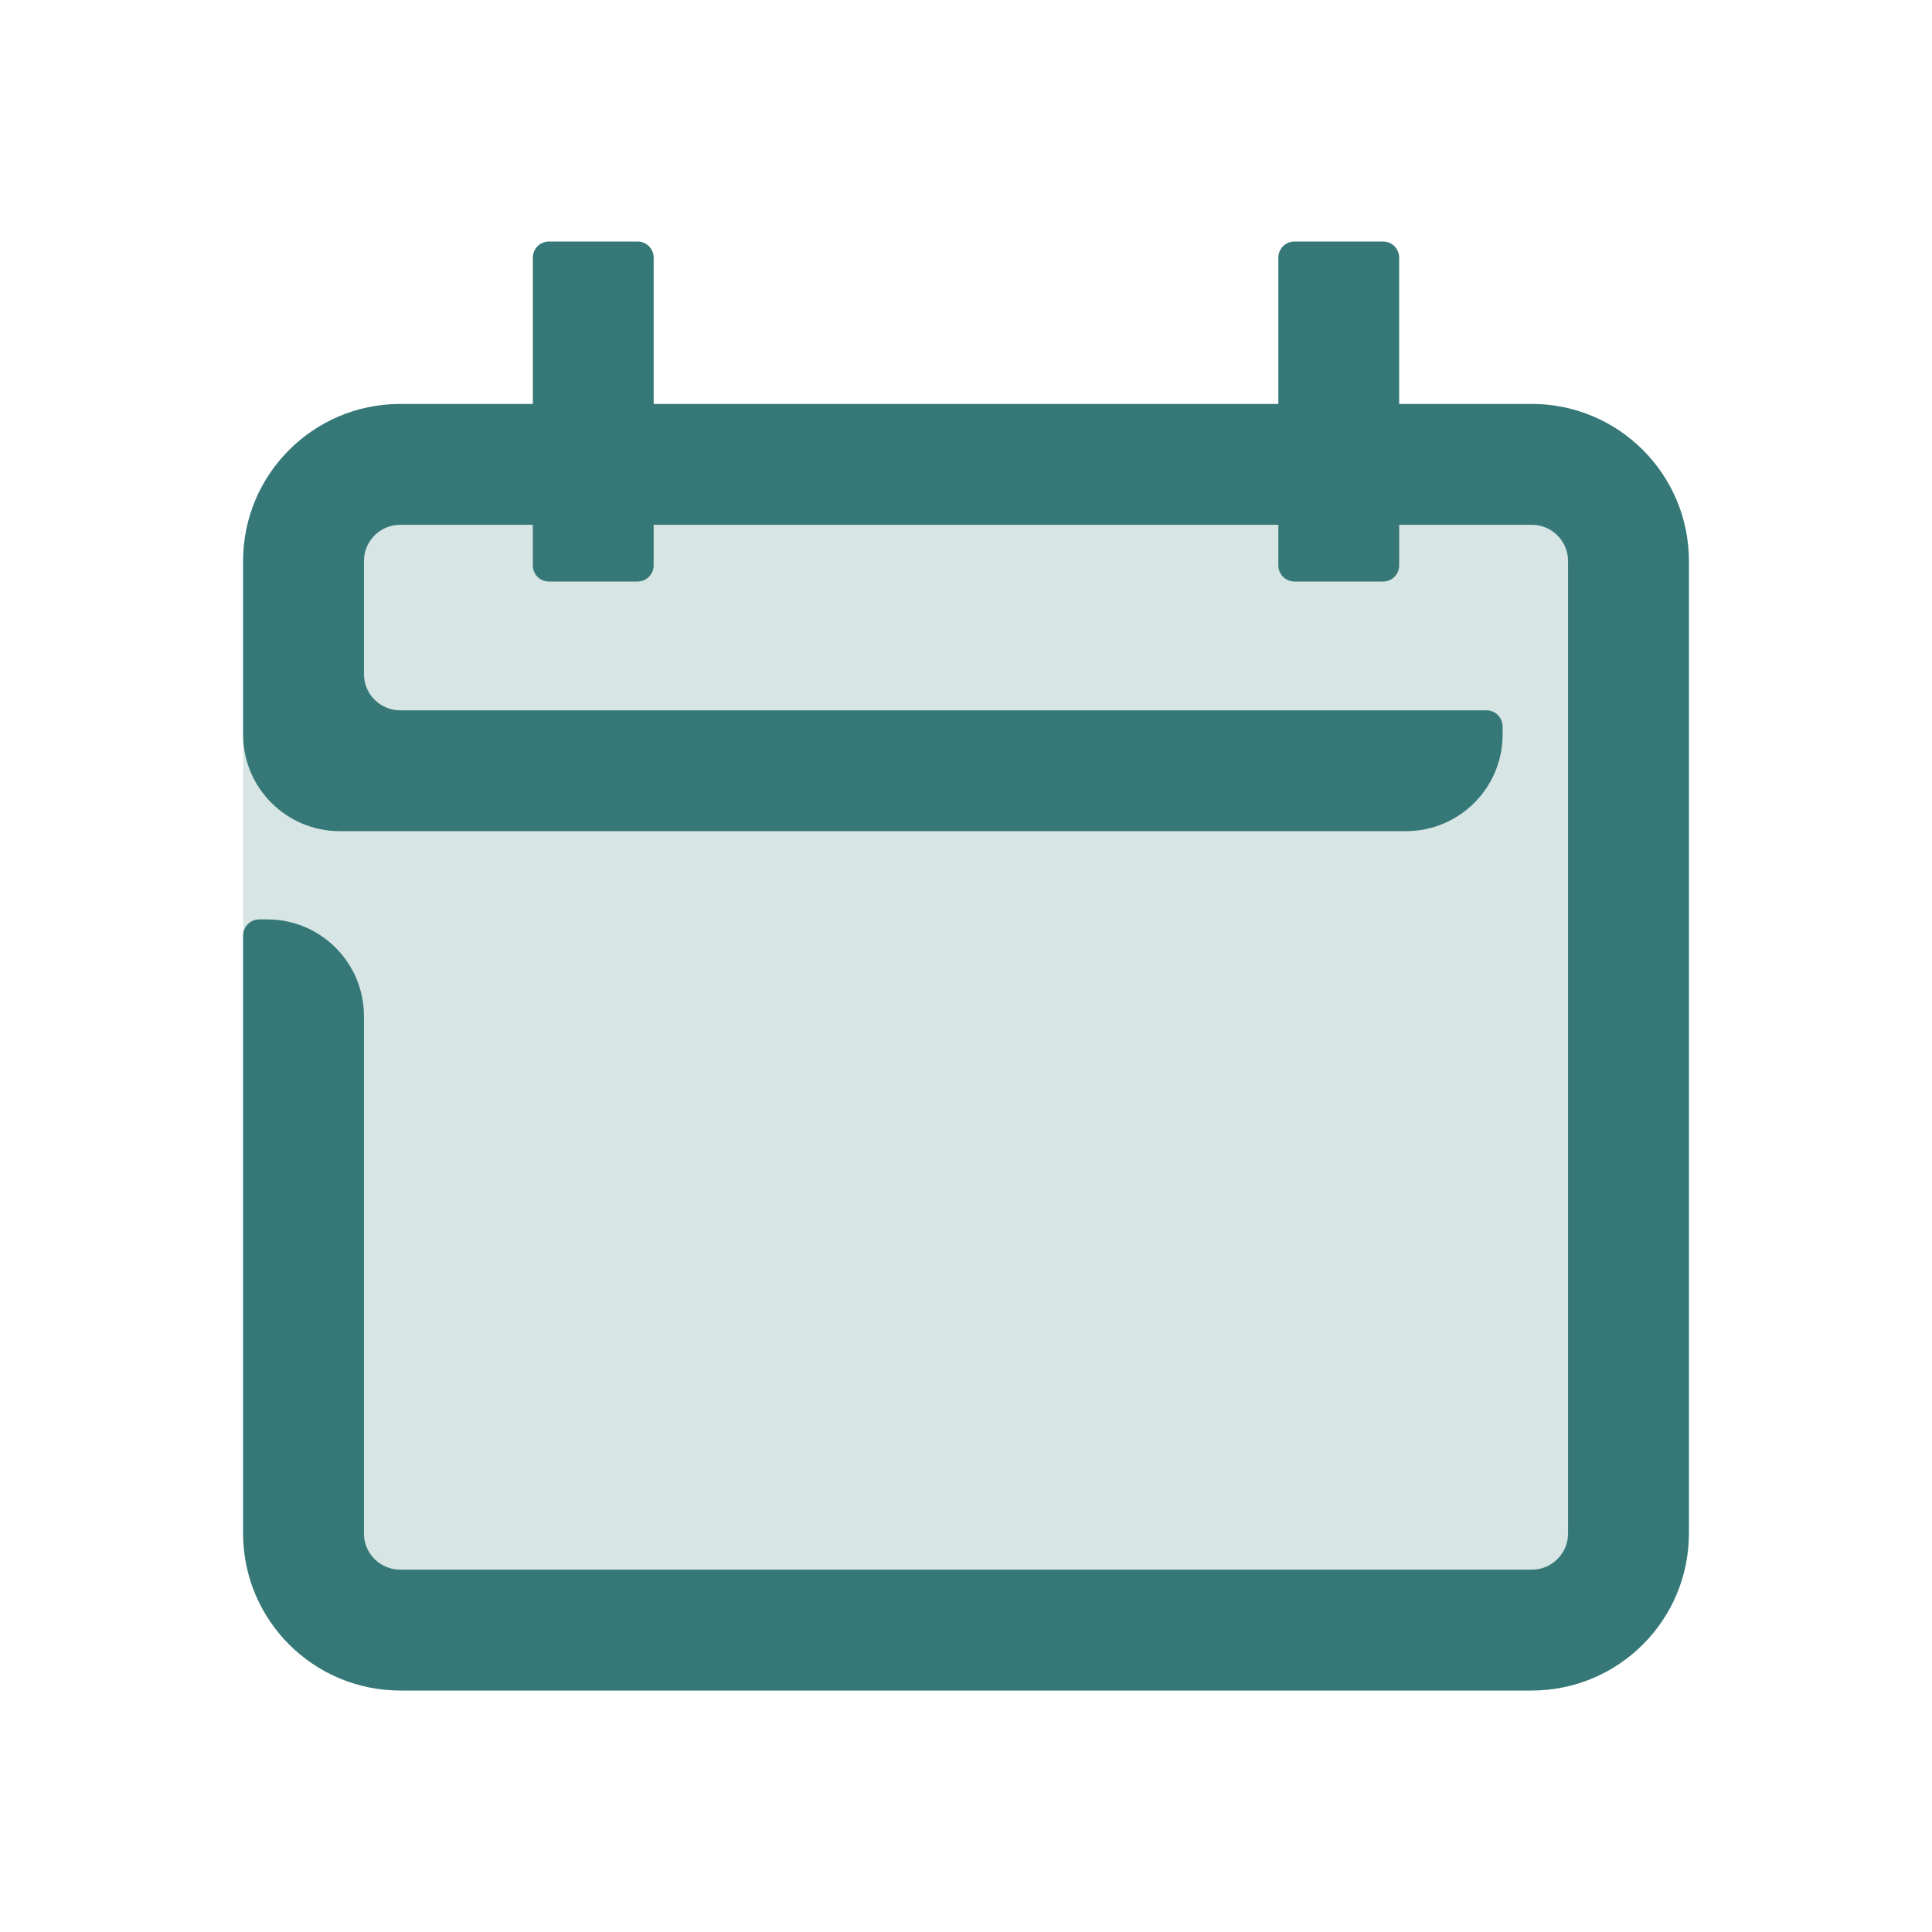 <?xml version="1.0" encoding="UTF-8"?>
<svg width="24px" height="24px" viewBox="0 0 24 24" version="1.1" xmlns="http://www.w3.org/2000/svg" xmlns:xlink="http://www.w3.org/1999/xlink">
    <title>1_iconography/icon3.0/twotone/calendar/calendar</title>
    <g id="1_iconography/icon3.0/twotone/calendar/calendar" stroke="none" stroke-width="1" fill="none" fill-rule="evenodd">
        <rect id="Rectangle" fill-opacity="0" fill="#FFFFFF" x="0" y="0" width="24" height="24"></rect>
        <path d="M19.028,5.018 C20.106,5.018 20.98,5.892 20.98,6.969 L20.98,19.049 C20.98,20.126 20.106,21 19.028,21 L4.972,21 C3.894,21 3.02,20.126 3.02,19.049 L3.02,6.969 C3.02,5.892 3.894,5.018 4.972,5.018 L19.028,5.018 Z" id="Fill-1" fill="#D7E5E4"></path>
        <path d="M20.98,6.969 L20.98,19.049 C20.98,20.126 20.106,21 19.028,21 L4.972,21 C3.894,21 3.02,20.126 3.02,19.049 L3.02,11.621 C3.02,11.511 3.11,11.421 3.22,11.421 L3.32,11.421 C3.984,11.421 4.521,11.959 4.521,12.622 L4.521,19.049 C4.521,19.298 4.723,19.499 4.972,19.499 L19.028,19.499 C19.277,19.499 19.479,19.298 19.479,19.049 L19.479,6.969 C19.479,6.721 19.277,6.519 19.028,6.519 L17.381,6.519 L17.381,7.024 C17.381,7.135 17.292,7.224 17.181,7.224 L16.08,7.224 C15.97,7.224 15.88,7.135 15.88,7.024 L15.88,6.519 L8.12,6.519 L8.12,7.024 C8.12,7.135 8.03,7.224 7.92,7.224 L6.819,7.224 C6.708,7.224 6.619,7.135 6.619,7.024 L6.619,6.519 L4.972,6.519 C4.723,6.519 4.521,6.721 4.521,6.969 L4.521,8.374 C4.521,8.623 4.723,8.824 4.972,8.824 L18.466,8.824 C18.577,8.824 18.666,8.914 18.666,9.025 L18.666,9.125 C18.666,9.788 18.128,10.325 17.465,10.325 L4.221,10.325 C3.558,10.325 3.02,9.788 3.02,9.125 L3.02,6.969 C3.02,5.892 3.894,5.018 4.972,5.018 L6.619,5.018 L6.619,3.2 C6.619,3.09 6.708,3 6.819,3 L7.92,3 C8.03,3 8.12,3.09 8.12,3.2 L8.12,5.018 L15.88,5.018 L15.88,3.2 C15.88,3.09 15.97,3 16.08,3 L17.181,3 C17.292,3 17.381,3.09 17.381,3.2 L17.381,5.018 L19.028,5.018 C20.106,5.018 20.98,5.892 20.98,6.969" id="Fill-4" fill="#367878"></path>
    </g>
</svg>